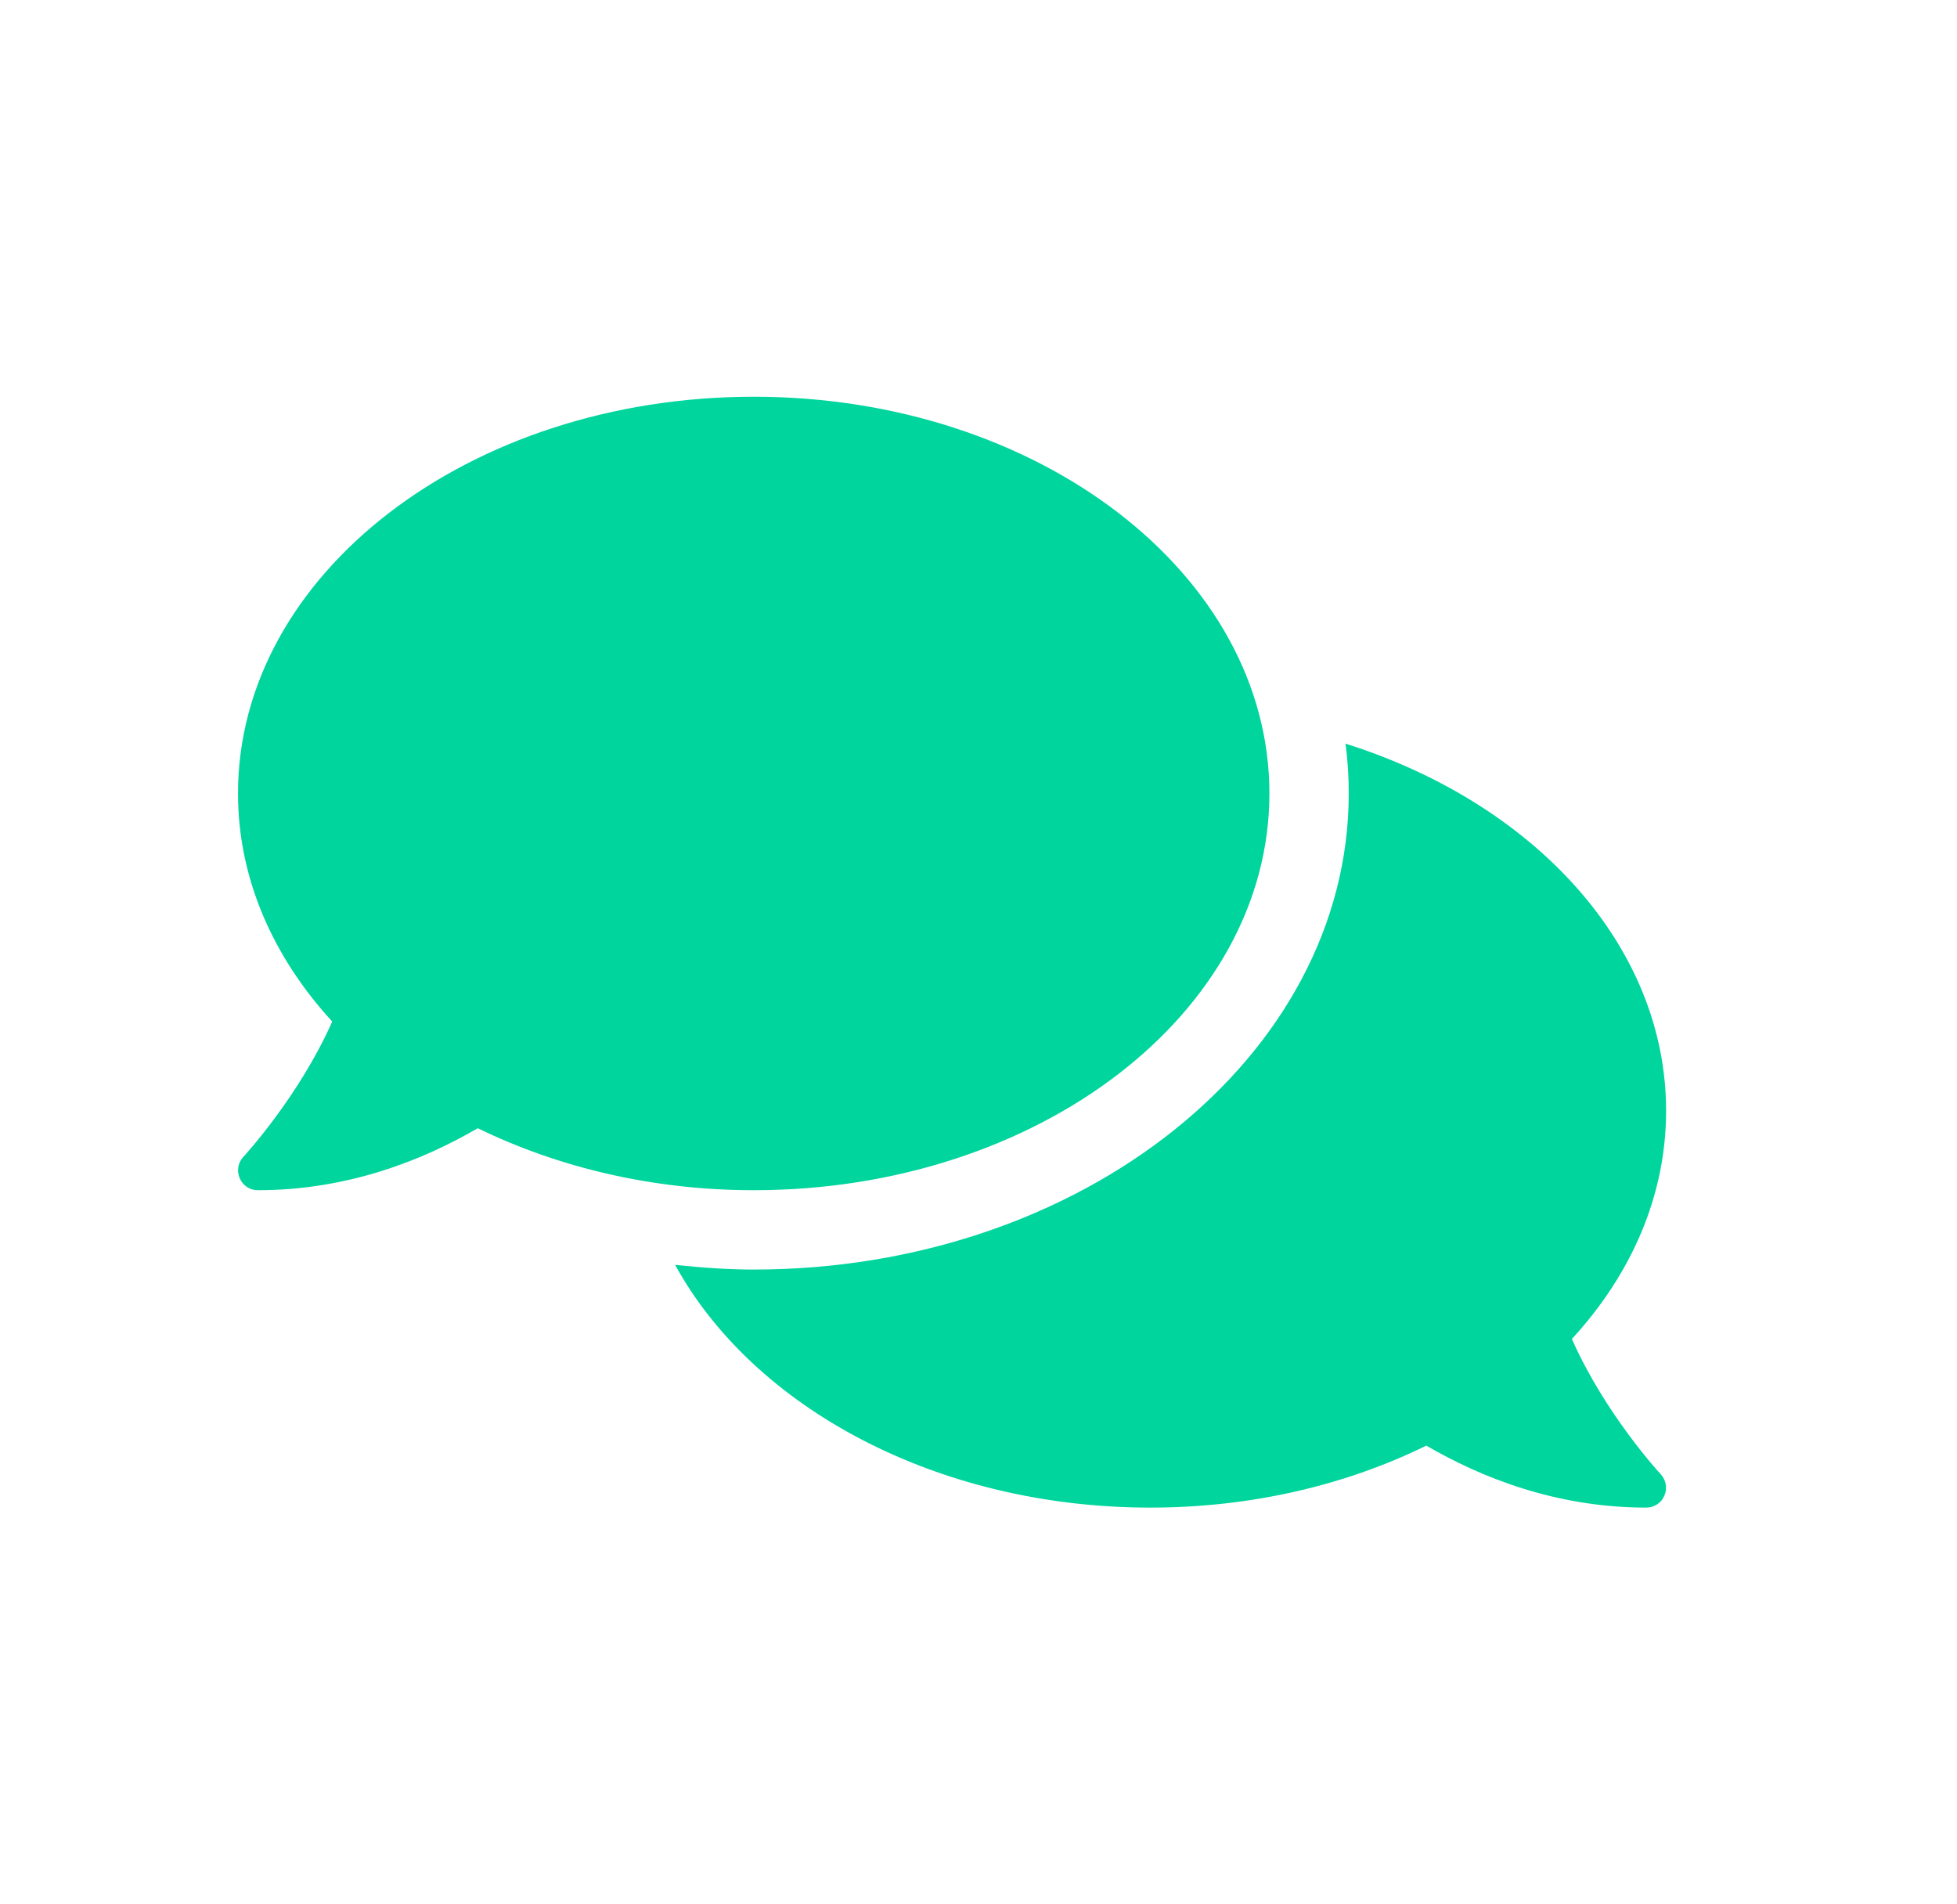 <?xml version="1.0" encoding="UTF-8"?>
<svg xmlns="http://www.w3.org/2000/svg" width="37" height="36" viewBox="0 0 37 36" fill="none">
  <path d="M24 15C24 10.856 19.636 7.5 14.25 7.5C8.864 7.5 4.5 10.856 4.5 15C4.5 16.608 5.161 18.089 6.281 19.312C5.653 20.728 4.617 21.853 4.603 21.867C4.5 21.975 4.472 22.134 4.533 22.275C4.594 22.416 4.725 22.5 4.875 22.5C6.591 22.5 8.011 21.923 9.033 21.328C10.542 22.064 12.328 22.5 14.25 22.5C19.636 22.5 24 19.144 24 15ZM29.719 25.312C30.839 24.094 31.5 22.608 31.5 21C31.5 17.864 28.992 15.178 25.439 14.058C25.481 14.367 25.5 14.681 25.5 15C25.5 19.964 20.452 24 14.25 24C13.744 24 13.252 23.962 12.764 23.911C14.241 26.606 17.709 28.5 21.75 28.5C23.672 28.5 25.458 28.069 26.967 27.328C27.989 27.923 29.409 28.5 31.125 28.5C31.275 28.5 31.411 28.411 31.467 28.275C31.528 28.139 31.5 27.98 31.397 27.867C31.383 27.853 30.347 26.733 29.719 25.312Z" fill="#00D59D"></path>
</svg>
